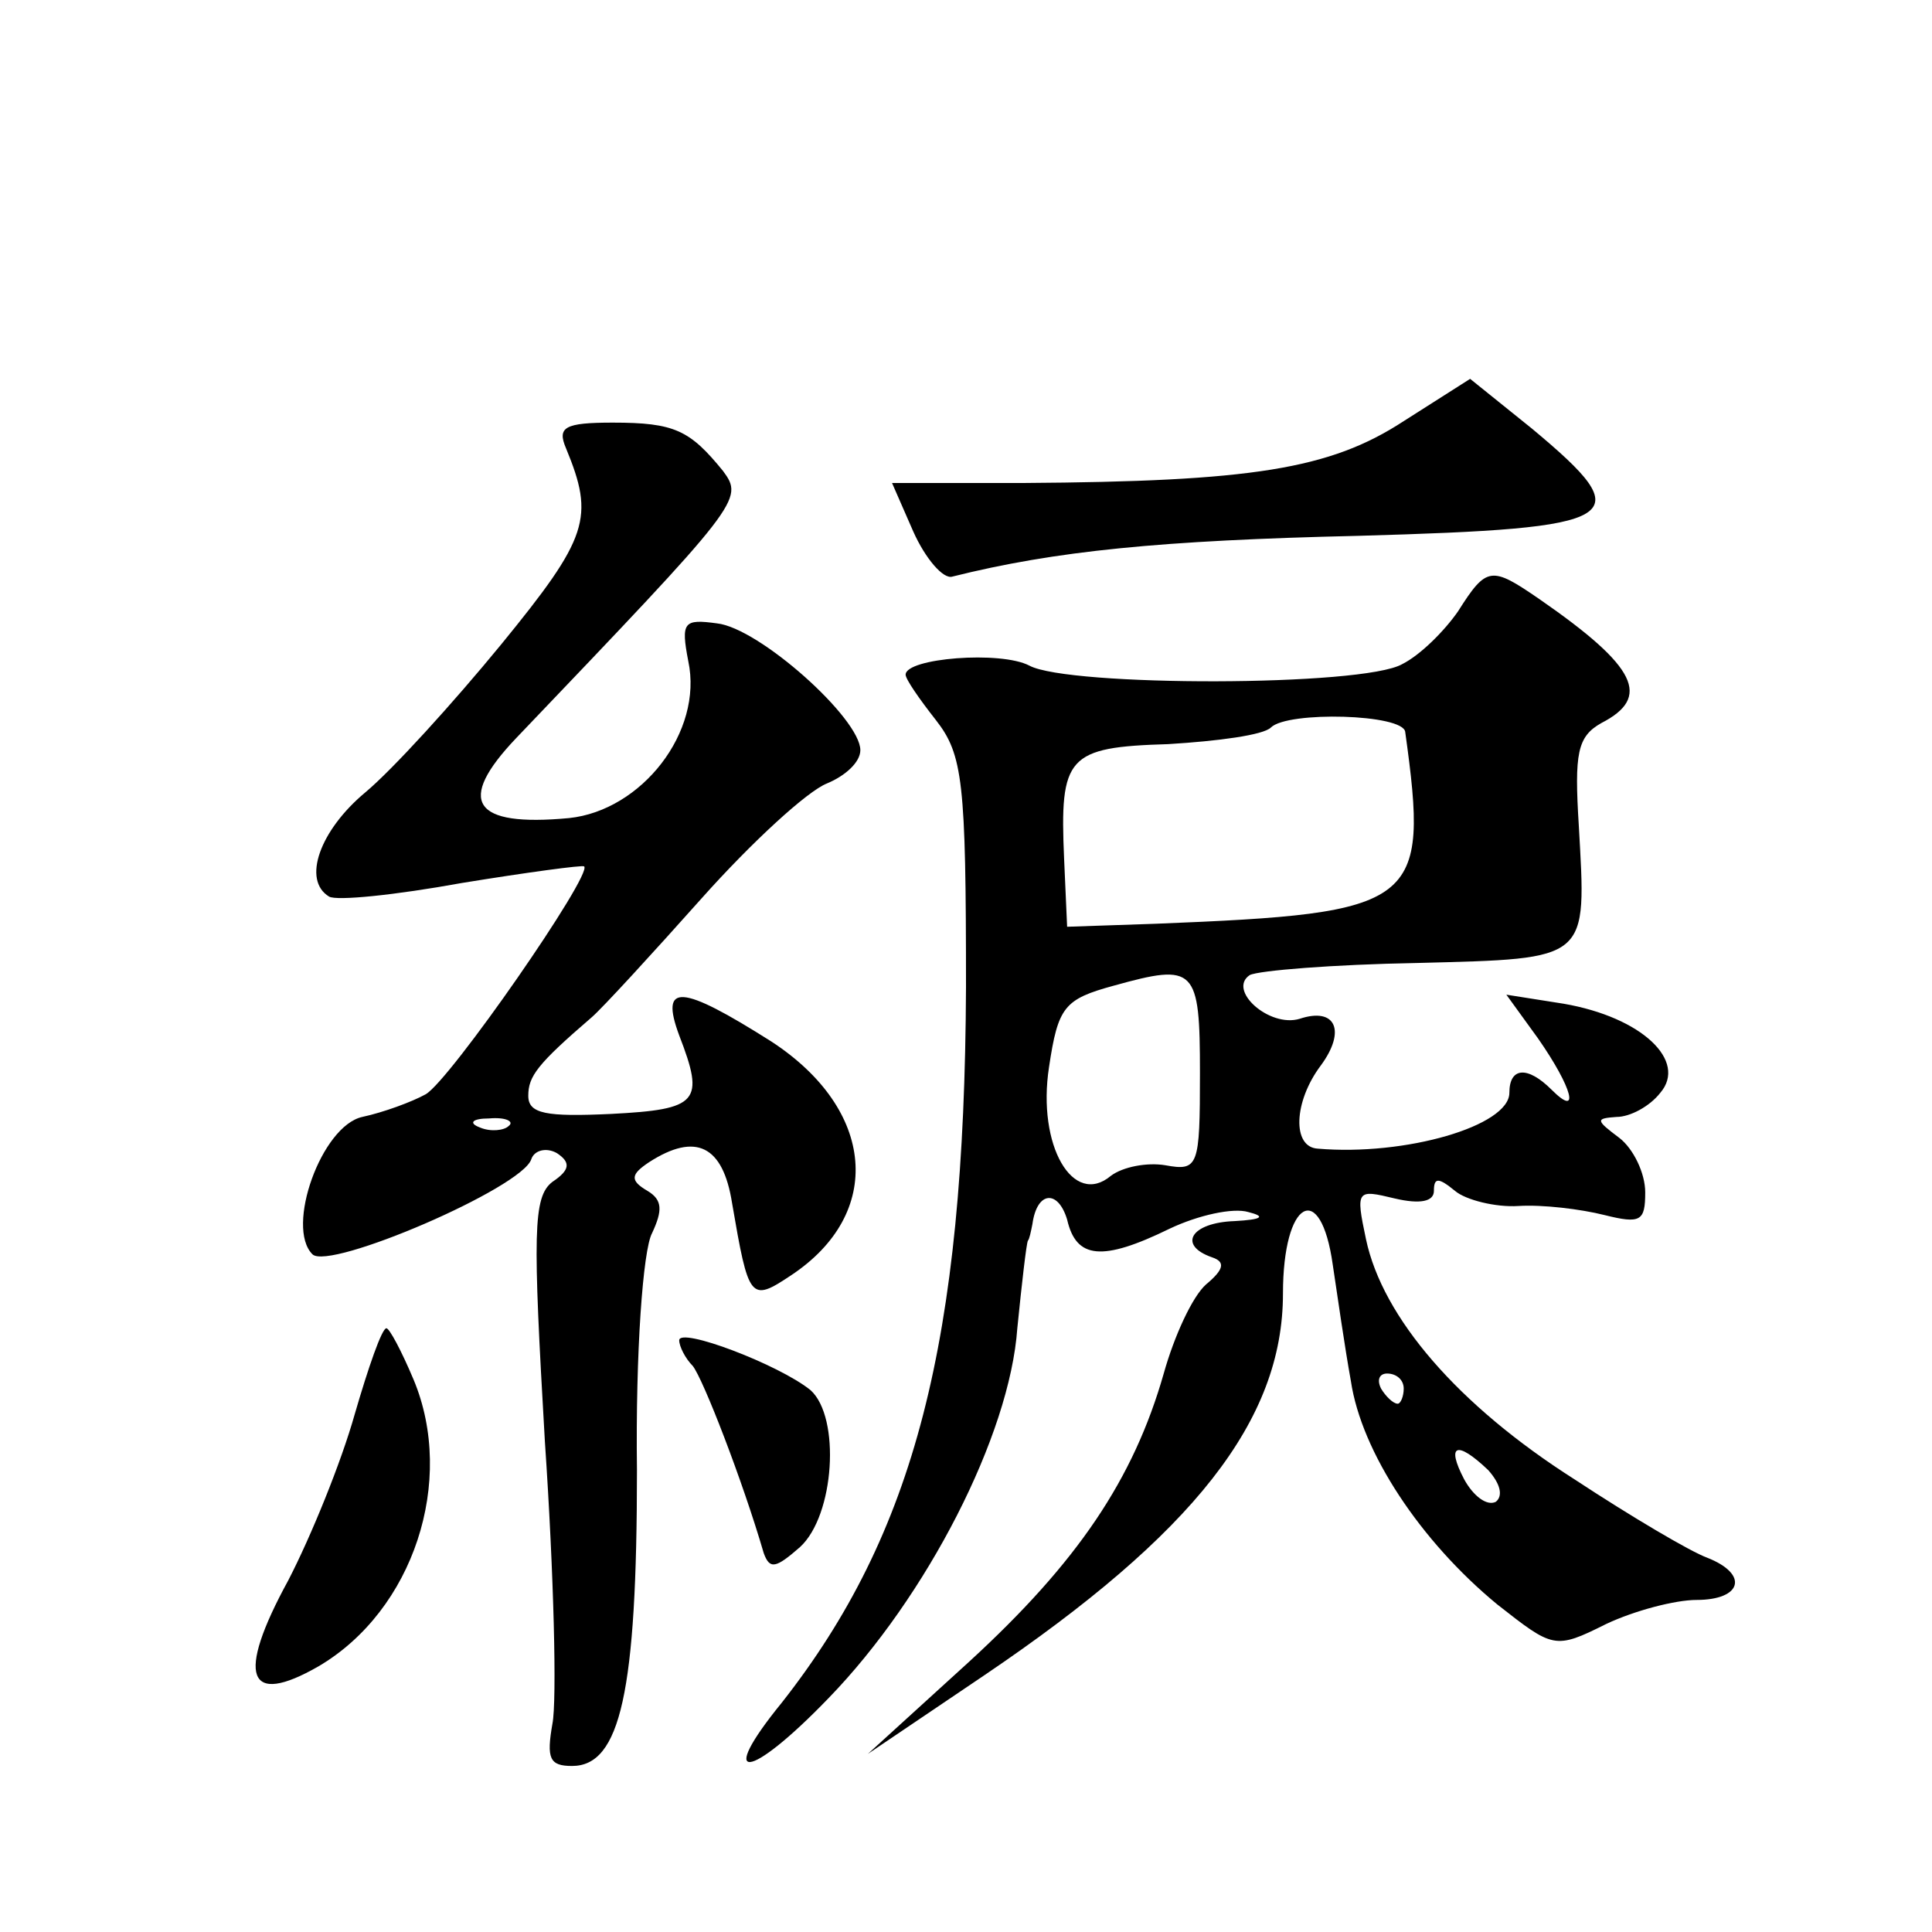 <?xml version="1.0" standalone="no"?>
<!DOCTYPE svg PUBLIC "-//W3C//DTD SVG 20010904//EN"
 "http://www.w3.org/TR/2001/REC-SVG-20010904/DTD/svg10.dtd">
<svg version="1.0" xmlns="http://www.w3.org/2000/svg"
 width="128pt" height="128pt" viewBox="0 0 128 128"
 preserveAspectRatio="xMidYMid meet">
<g transform="translate(0,128) scale(0.1,-0.1)"
fill="#0" stroke="none">
<path d="M930 1001 c-49 -32 -101 -40 -252 -41 l-87 0 14 -32 c8 -18 20 -32 26
-30 68 17 138 24 269 27 177 5 187 11 115 71 l-41 33 -44 -28z M375 983 c19 -46
15 -59 -43 -130 -32 -39 -72 -83 -90 -98 -30 -25 -42 -58 -24 -69 5 -3 44 1 88
9 43 7 80 12 81 11 6 -5 -89 -142 -105 -151 -9 -5 -28 -12 -42 -15 -27 -6 -51 -73
-33 -91 11 -11 139 44 145 63 2 6 10 8 17 4 9 -6 9 -11 -3 -19 -13 -10 -13 -34
-5 -172 6 -88 8 -172 5 -187 -4 -23 -2 -28 13 -28 32 0 43 49 43 196 -1 78 4 146
10 157 7 15 7 22 -3 28 -12 7 -11 11 1 19 31 20 49 11 55 -27 11 -64 12 -66 39
-48 62 41 56 110 -13 155 -60 38 -74 39 -61 4 17 -44 13 -49 -45 -52 -43 -2 -55
0 -55 12 0 13 6 21 42 52 7 6 40 42 73 79 33 37 70 71 83 76 12 5 22 14 22 22 0
21 -67 81 -95 84 -22 3 -24 1 -19 -25 10 -47 -31 -99 -79 -104 -64 -6 -75 11 -35
53 149 156 151 158 137 177 -22 27 -32 32 -73 32 -32 0 -37 -3 -31 -17z m-38 -449
c-3 -3 -12 -4 -19 -1 -8 3 -5 6 6 6 11 1 17 -2 13 -5z M966 875 c-9 -13 -25 -29
-37 -35 -26 -15 -221 -15 -247 -1 -19 10 -82 5 -82 -6 0 -3 9 -16 20 -30 18 -23
20 -41 20 -177 -1 -235 -34 -362 -122 -474 -44 -54 -22 -52 31 3 65 67 120 174
125 245 3 30 6 56 7 58 1 1 2 6 3 11 3 22 17 23 23 3 6 -26 23 -28 68 -6 19 9 42
14 52 11 12 -3 9 -5 -9 -6 -29 -1 -38 -16 -15 -24 9 -3 8 -8 -4 -18 -9 -8 -21 -34
-28 -59 -20 -70 -57 -125 -129 -191 l-67 -61 77 52 c139 94 198 169 198 253 0 62
25 76 33 19 3 -20 8 -55 12 -77 7 -47 46 -106 97 -148 37 -29 38 -30 72 -13 19
9 46 16 60 16 30 0 35 17 7 28 -11 4 -50 27 -88 52 -77 49 -127 107 -138 159 -7
33 -6 33 19 27 17 -4 26 -2 26 5 0 9 3 9 14 0 7 -6 27 -11 42 -10 16 1 41 -2 57
-6 24 -6 27 -4 27 15 0 13 -8 29 -17 36 -16 12 -16 13 -2 14 9 0 22 7 29 16 18
21 -12 50 -64 59 l-38 6 21 -29 c23 -33 28 -53 9 -34 -16 16 -28 15 -28 -2 0 -22
-69 -42 -127 -37 -17 1 -16 31 2 55 17 23 10 39 -14 31 -20 -6 -48 19 -33 29 6
3 55 7 111 8 115 3 112 1 107 91 -3 48 -1 59 15 68 33 17 24 37 -41 82 -32 22 -35
22 -54 -8z m-35 -80 c16 -115 9 -120 -165 -127 l-59 -2 -2 45 c-3 68 2 74 69 76
33 2 63 6 68 11 11 11 88 9 89 -3z m-136 -226 c0 -62 -1 -65 -23 -61 -12 2 -28
-1 -36 -7 -25 -21 -49 20 -41 72 6 40 10 45 43 54 54 15 57 12 57 -58z m135 -209
c0 -5 -2 -10 -4 -10 -3 0 -8 5 -11 10 -3 6 -1 10 4 10 6 0 11 -4 11 -10z m56 -54
c8 -9 10 -17 5 -21 -6 -3 -15 4 -21 15 -12 23 -5 26 16 6z M235 343 c-9 -32 -29
-81 -44 -110 -35 -64 -27 -84 20 -57 63 37 91 123 63 190 -8 19 -16 34 -18 34 -3
0 -12 -26 -21 -57z M450 392 c0 -4 4 -12 9 -17 7 -9 33 -76 47 -124 4 -11 8 -10
24 4 23 21 27 86 7 104 -21 17 -87 42 -87 33z"/>
</g>
</svg>
